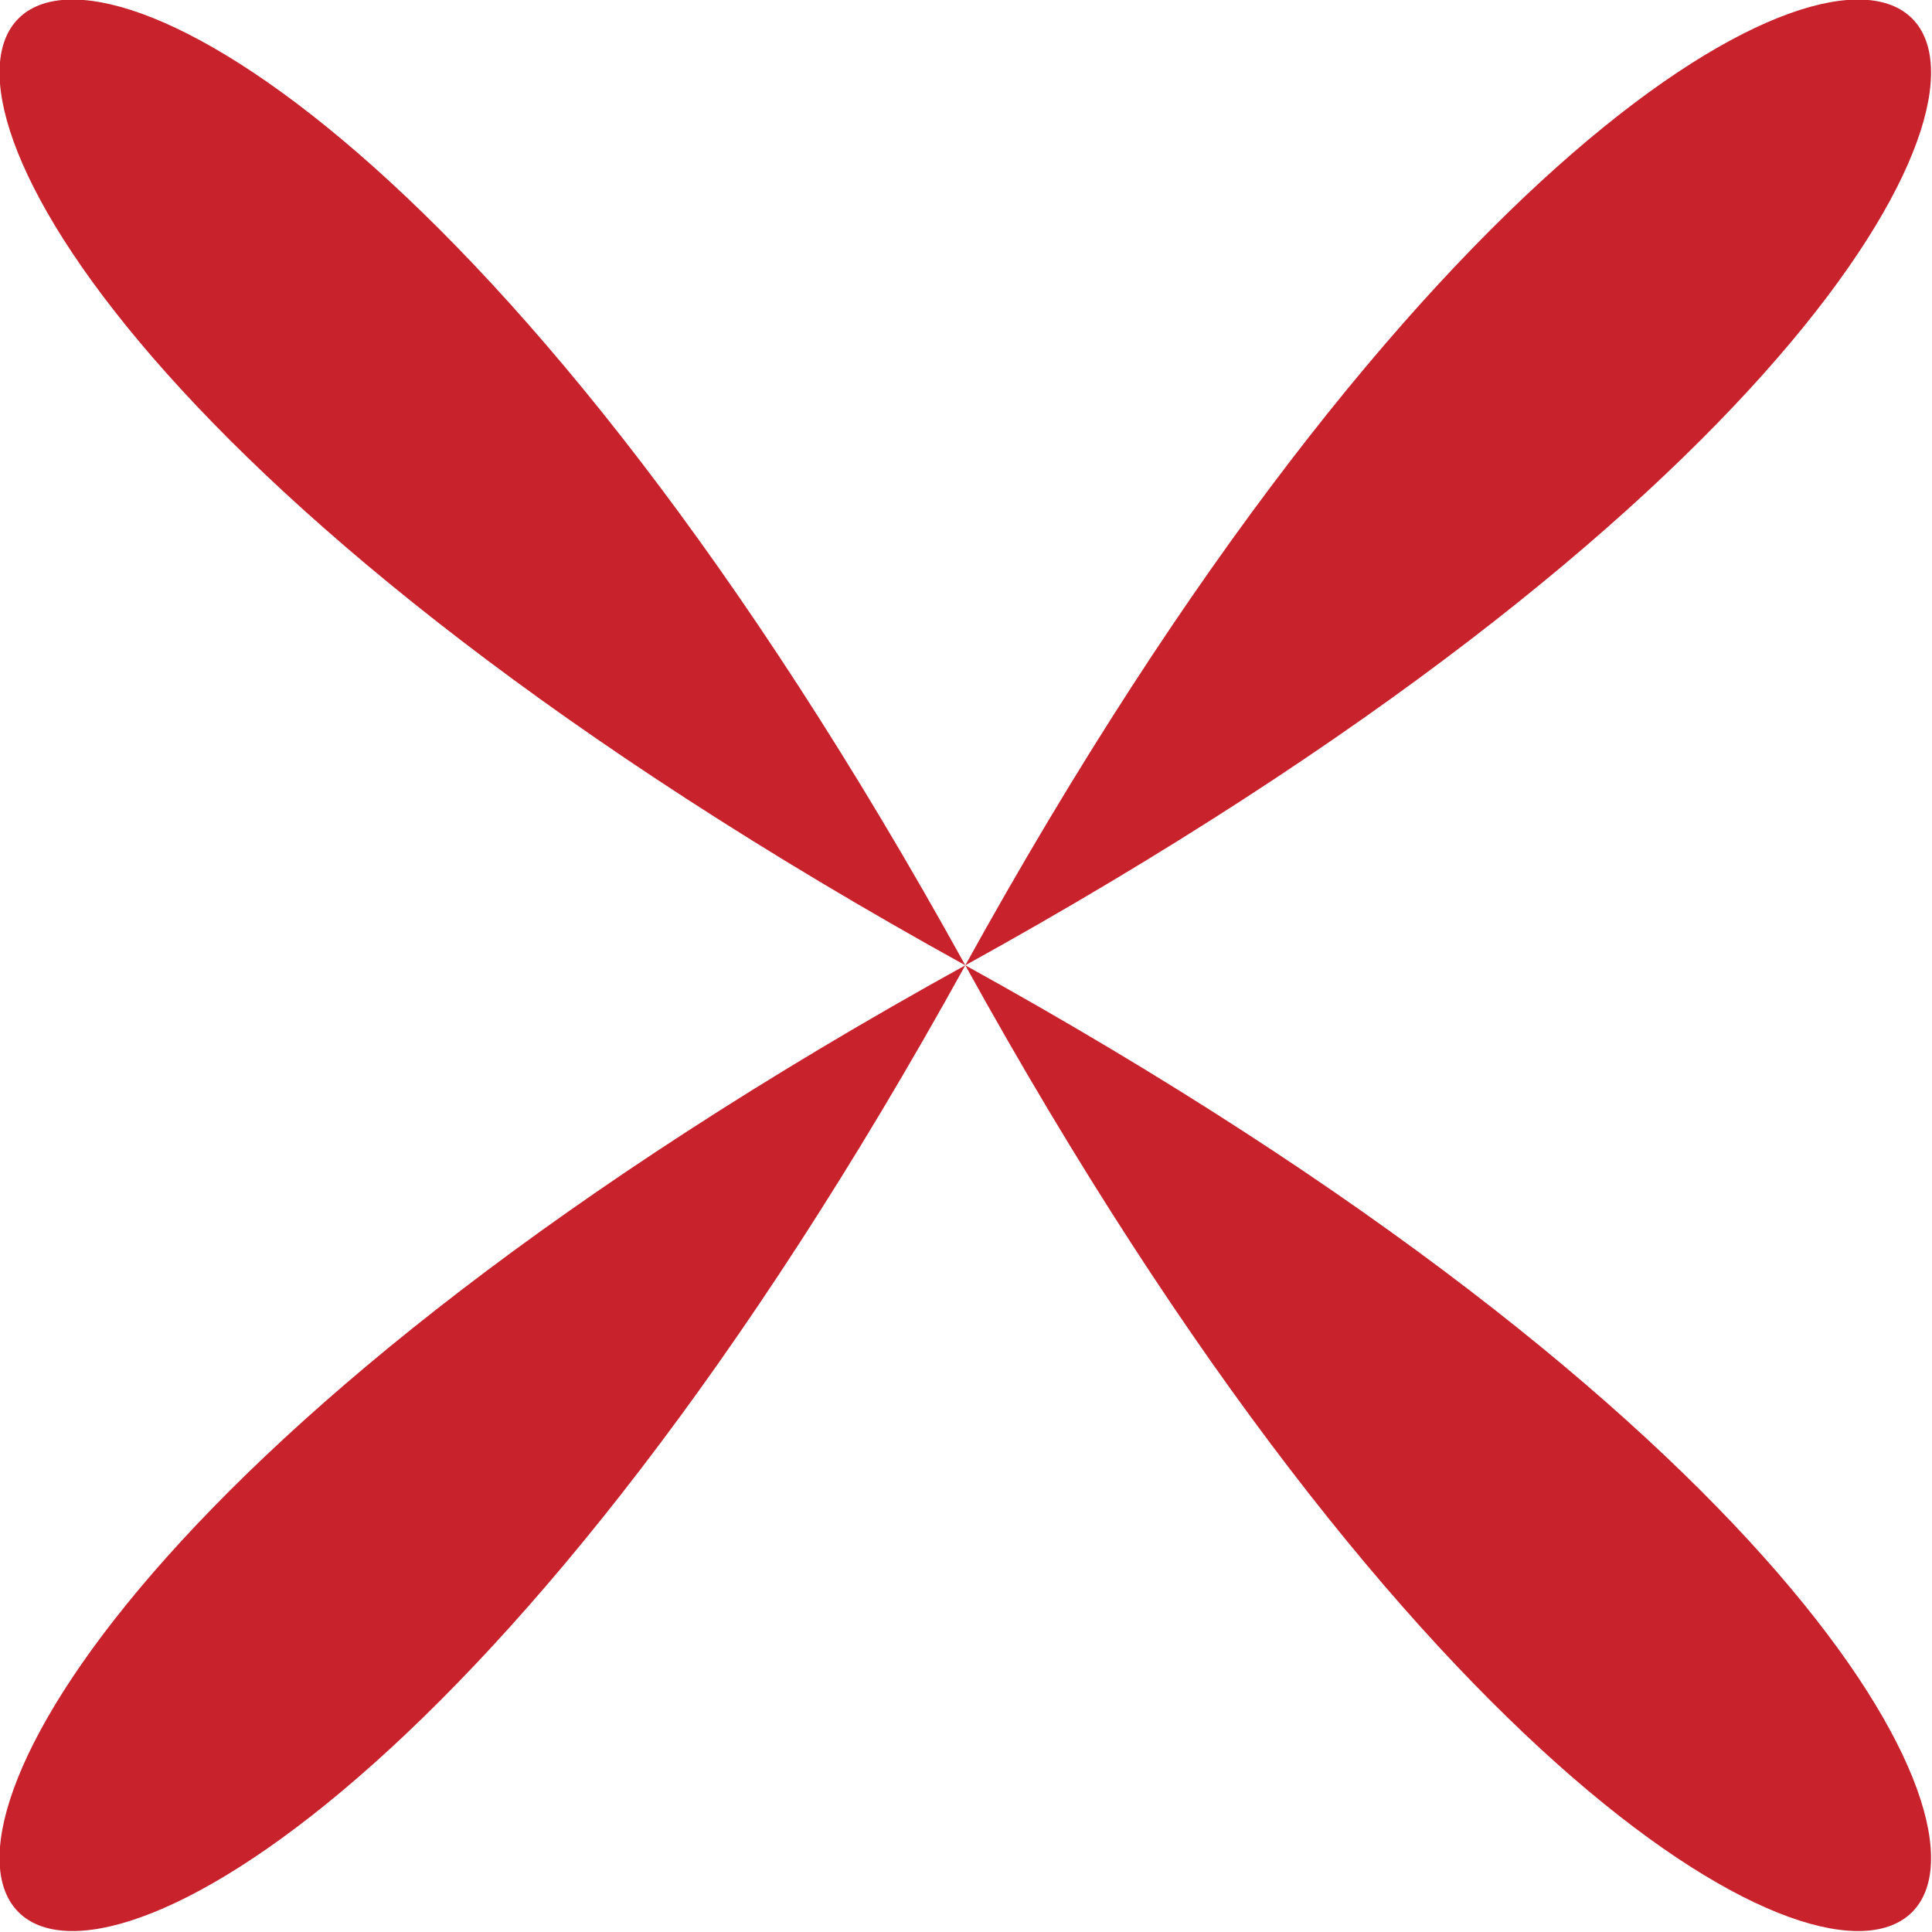 <?xml version="1.0" encoding="UTF-8"?>
<svg id="Layer_2" data-name="Layer 2" xmlns="http://www.w3.org/2000/svg" viewBox="0 0 13.85 13.85">
  <defs>
    <style>
      .cls-1 {
        stroke-width: 0px;
        fill:#C8232D;
      }
    </style>
  </defs>
  <g id="Layer_1-2" data-name="Layer 1">
    <path class="cls-1" d="M6.92,6.92c6.44-11.66,11.66-6.44,0,0,11.66,6.44,6.44,11.66,0,0-6.44,11.66-11.66,6.44,0,0C-4.74.48.48-4.74,6.92,6.92"/>
  </g>
</svg>